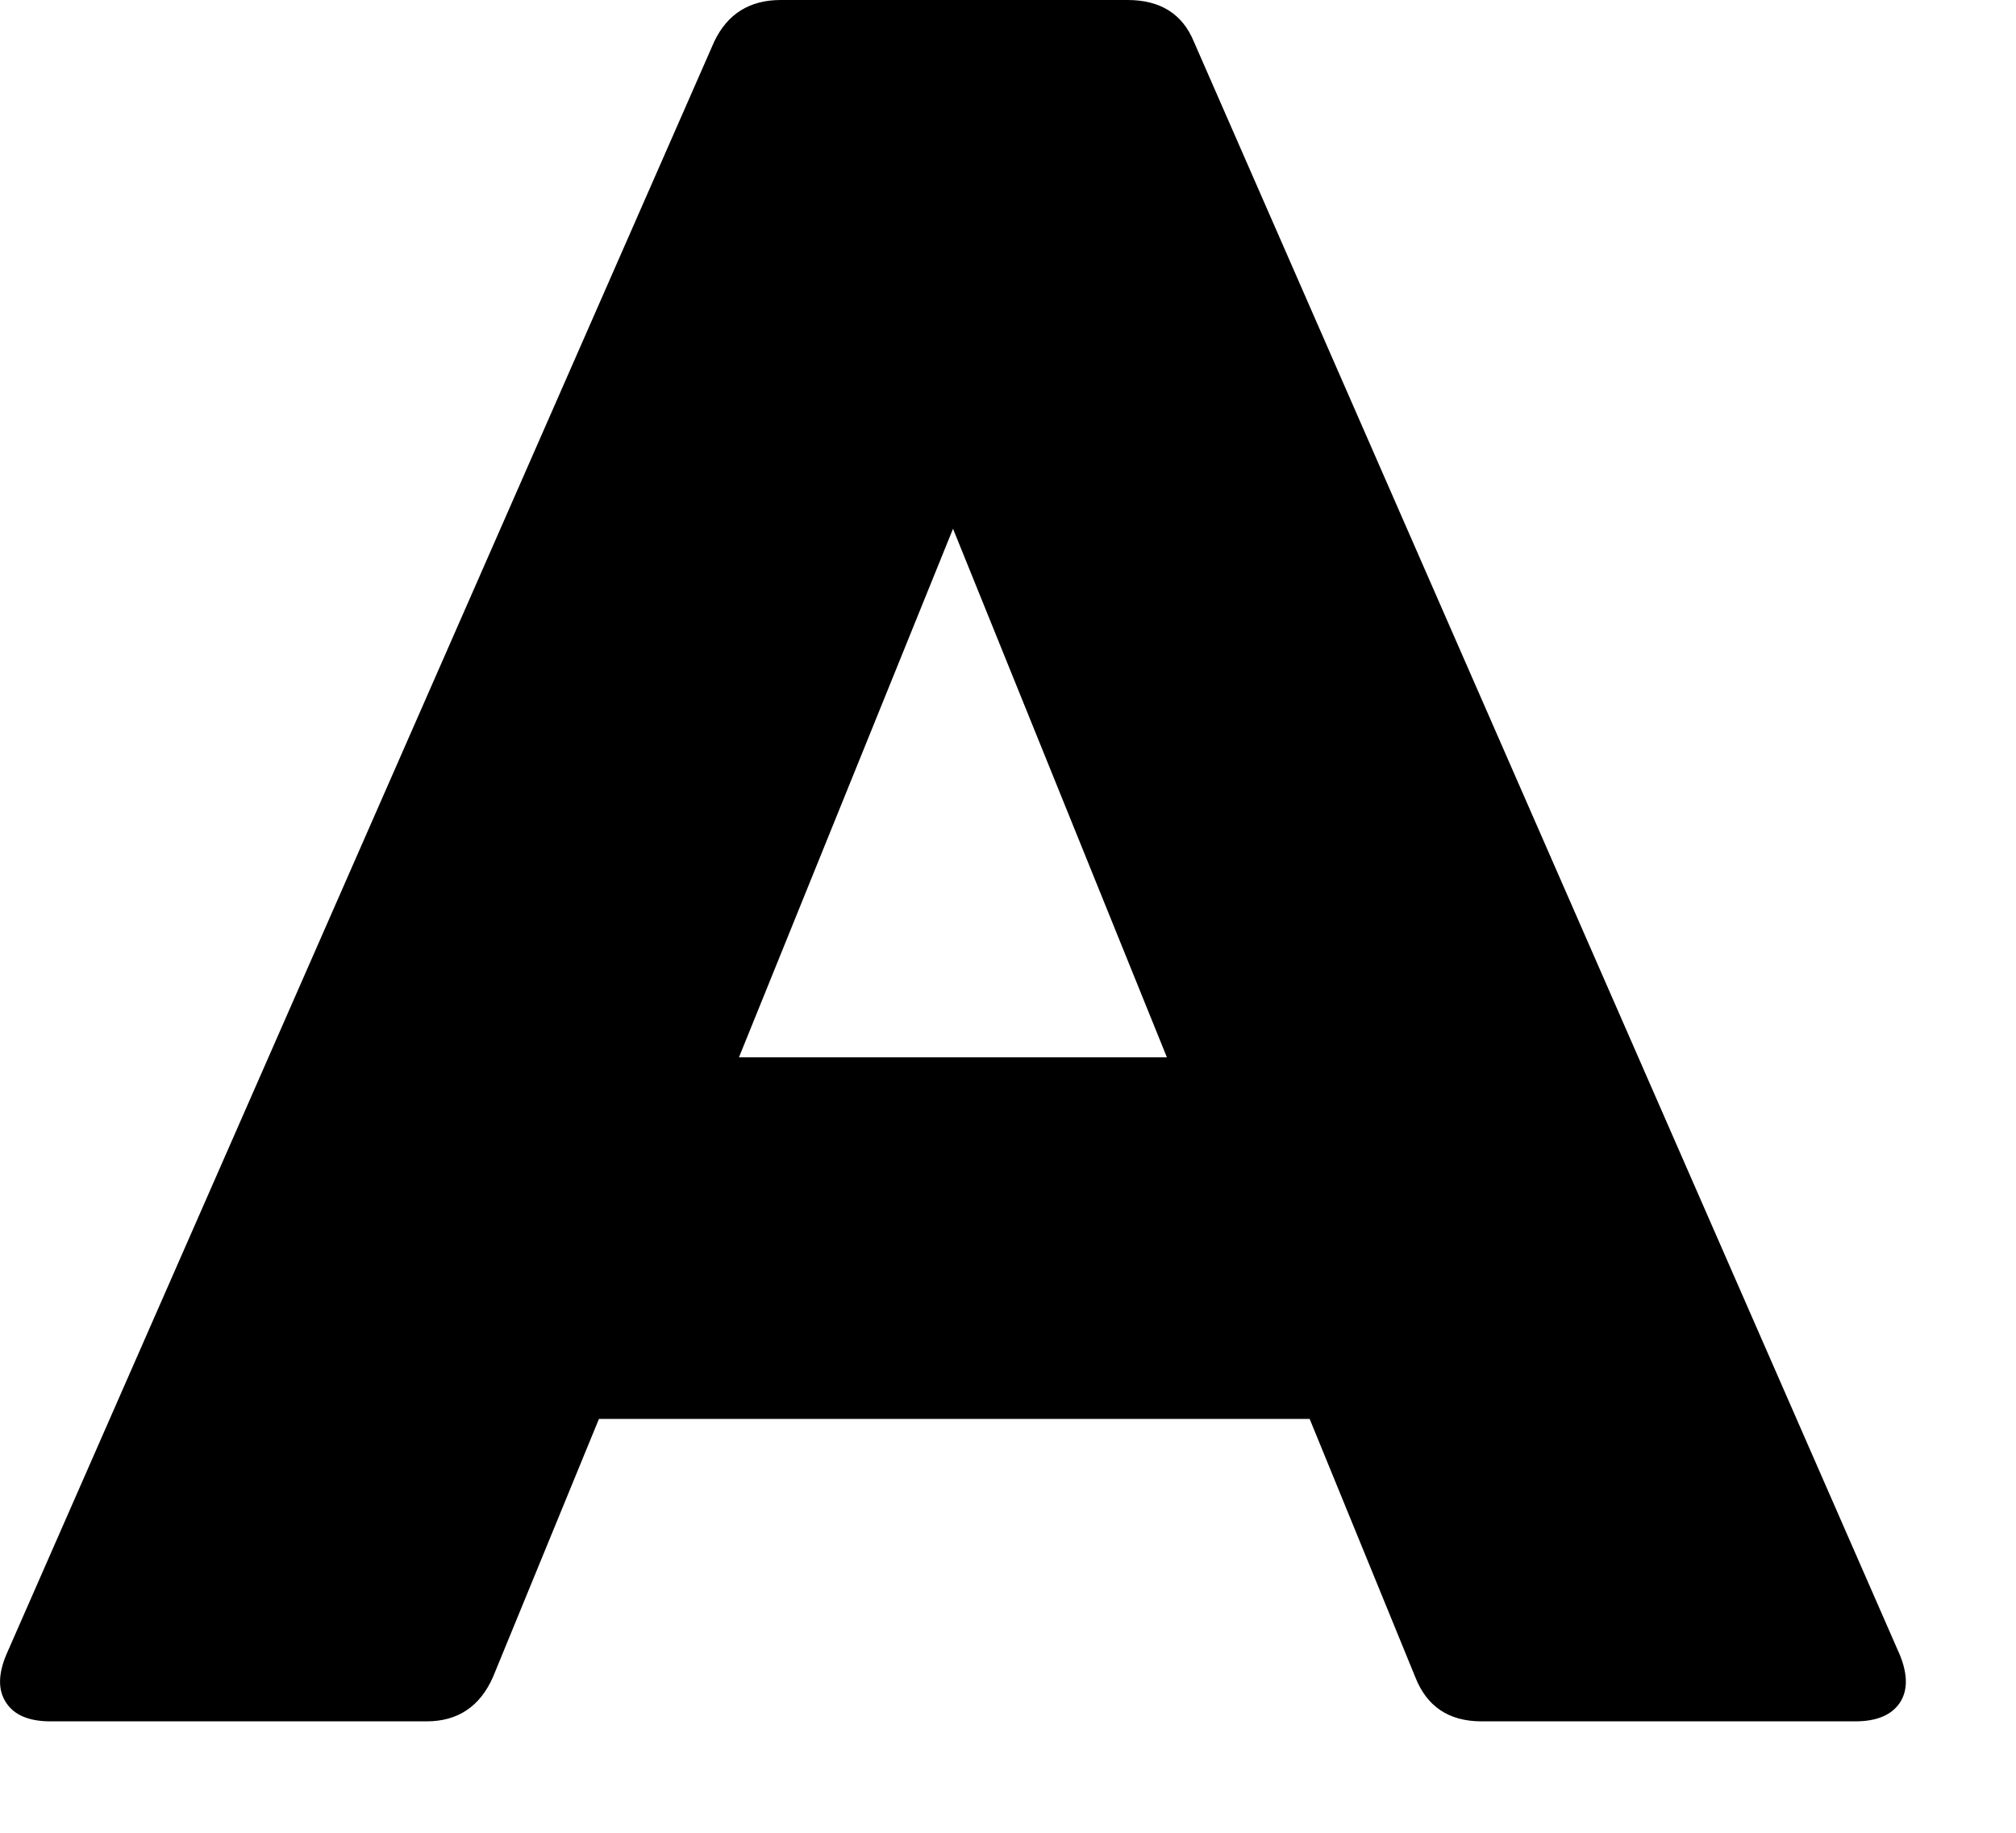 <?xml version="1.0" encoding="utf-8"?>
<svg xmlns="http://www.w3.org/2000/svg" fill="none" height="100%" overflow="visible" preserveAspectRatio="none" style="display: block;" viewBox="0 0 11 10" width="100%">
<path d="M0.275 9.392C0.159 9.392 0.078 9.358 0.034 9.291C-0.011 9.224 -0.011 9.137 0.034 9.029L3.897 0.227C3.969 0.076 4.09 0 4.26 0H6.152C6.331 0 6.452 0.076 6.514 0.227L10.366 9.029C10.41 9.137 10.41 9.224 10.366 9.291C10.32 9.358 10.24 9.392 10.123 9.392H8.084C7.905 9.392 7.785 9.311 7.722 9.15L7.146 7.742H3.268L2.69 9.15C2.619 9.311 2.498 9.392 2.328 9.392H0.275ZM4.032 5.769H6.367L5.2 2.885L4.032 5.769Z" fill="black" id="Path 470"/>
</svg>